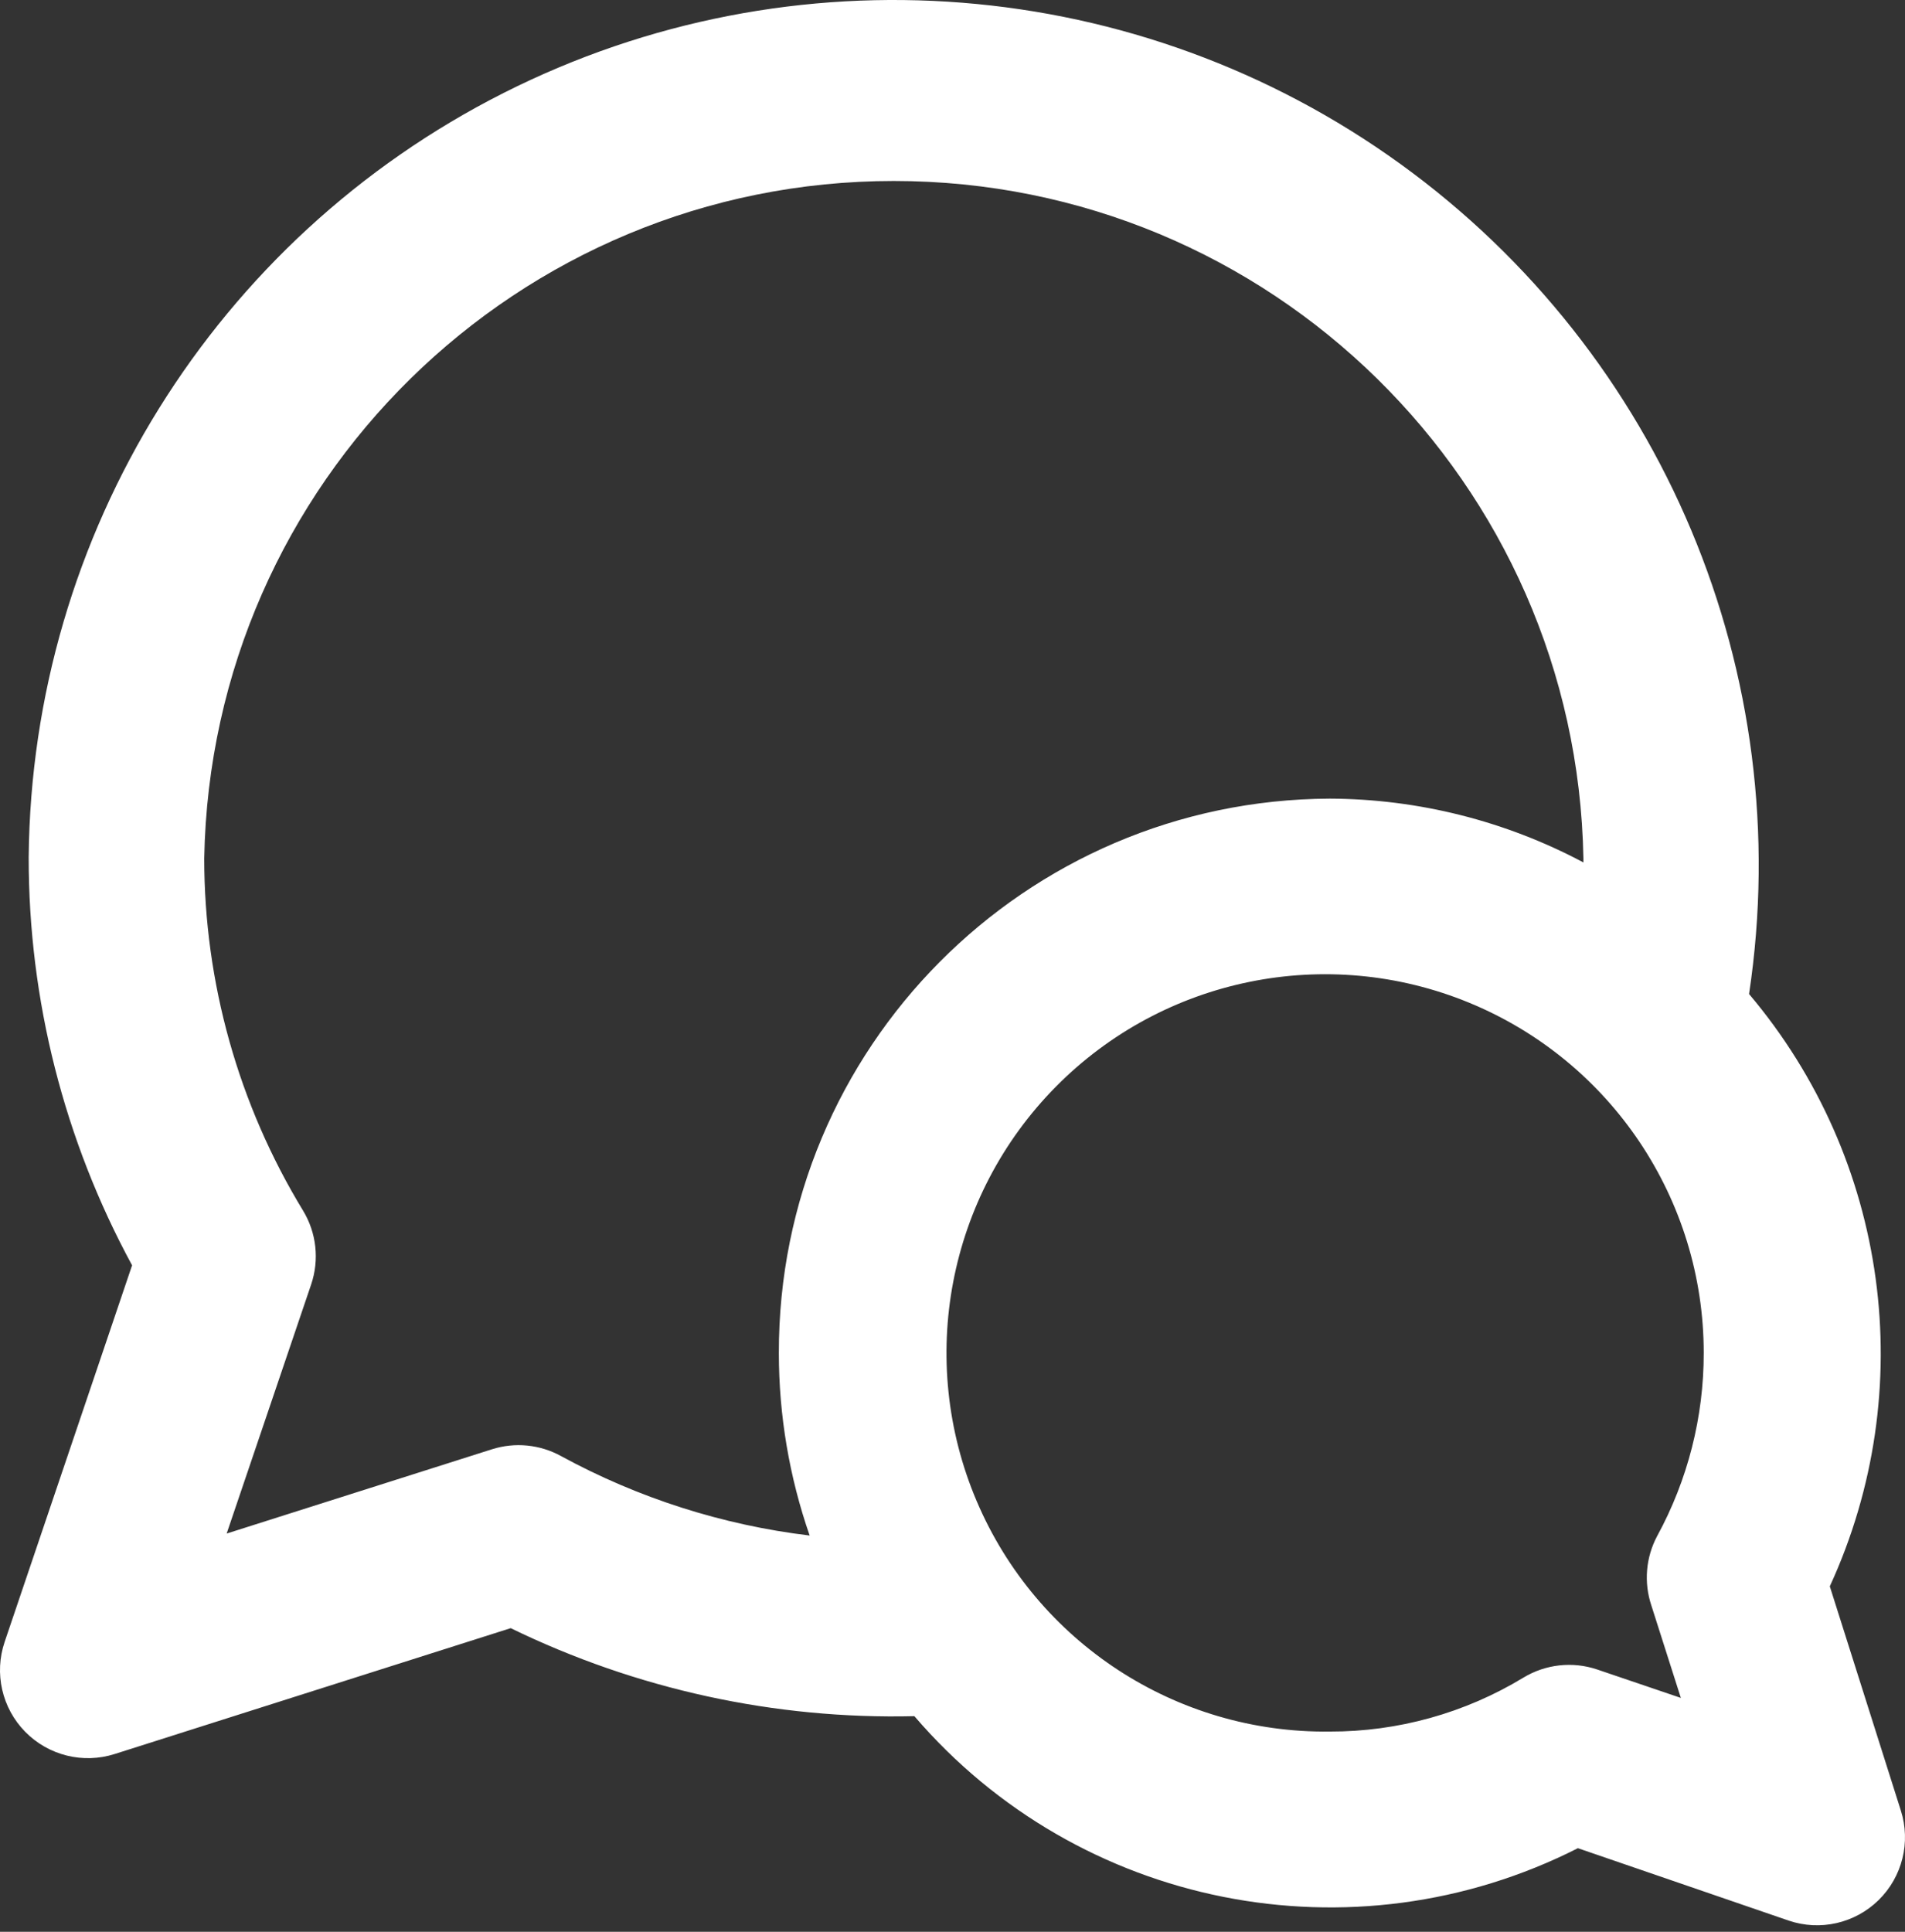 <?xml version="1.0" encoding="UTF-8"?>
<svg width="72px" height="73px" viewBox="0 0 72 73" version="1.1" xmlns="http://www.w3.org/2000/svg" xmlns:xlink="http://www.w3.org/1999/xlink">
    <rect x="0" y="0" width="72" height="73" fill="#333333" stroke="none"/>
    <!-- Generator: Sketch 47.1 (45422) - http://www.bohemiancoding.com/sketch -->
    <title>Shape</title>
    <desc>Created with Sketch.</desc>
    <defs></defs>
    <g id="Page-1" stroke="none" stroke-width="1" fill="none" fill-rule="evenodd">
        <g id="Homepage-Sticky-Nav" transform="translate(-3064, -1146)" fill-rule="nonzero" fill="#FFFFFF">
            <g id="sticky-nav" transform="translate(3030, 1093)">
                <path d="M103.158,112.946 C106.571,105.525 105.381,96.799 100.106,90.563 C101.927,78.47 96.847,66.372 86.939,59.204 C77.03,52.037 63.95,50.998 53.035,56.512 C42.12,62.026 35.194,73.171 35.084,85.399 C35.08,90.783 36.424,96.083 38.992,100.815 L34.177,115.042 C33.773,116.23 34.072,117.545 34.951,118.441 C35.83,119.338 37.139,119.663 38.335,119.282 L53.302,114.526 C58.049,116.837 63.281,117.978 68.559,117.852 C74.77,125.095 85.127,127.155 93.637,122.841 L101.603,125.577 C102.791,125.981 104.106,125.682 105.002,124.803 C105.899,123.924 106.224,122.615 105.843,121.419 L103.158,112.946 Z M63.437,104.141 C63.438,106.485 63.832,108.812 64.601,111.026 C61.308,110.63 58.119,109.611 55.206,108.024 C54.407,107.584 53.464,107.491 52.595,107.766 L42.567,110.951 L45.76,101.538 C46.075,100.607 45.963,99.585 45.452,98.745 C43.012,94.736 41.721,90.134 41.719,85.441 C41.973,71.228 53.567,59.839 67.782,59.839 C81.997,59.839 93.591,71.228 93.845,85.441 C93.845,85.491 93.845,85.541 93.845,85.59 C90.893,84.02 87.602,83.192 84.258,83.179 C72.725,83.23 63.41,92.608 63.437,104.141 Z M96.414,113.67 L97.528,117.162 L94.369,116.089 C93.438,115.774 92.415,115.887 91.575,116.397 C89.369,117.735 86.838,118.44 84.258,118.434 C78.455,118.505 73.183,115.064 70.913,109.723 C68.643,104.381 69.824,98.198 73.903,94.069 C77.981,89.94 84.15,88.684 89.518,90.888 C94.887,93.092 98.393,98.321 98.393,104.124 C98.396,106.544 97.79,108.926 96.63,111.051 C96.202,111.857 96.124,112.804 96.414,113.67 Z" id="Shape"></path>
            </g>
        </g>
    </g>
</svg>
